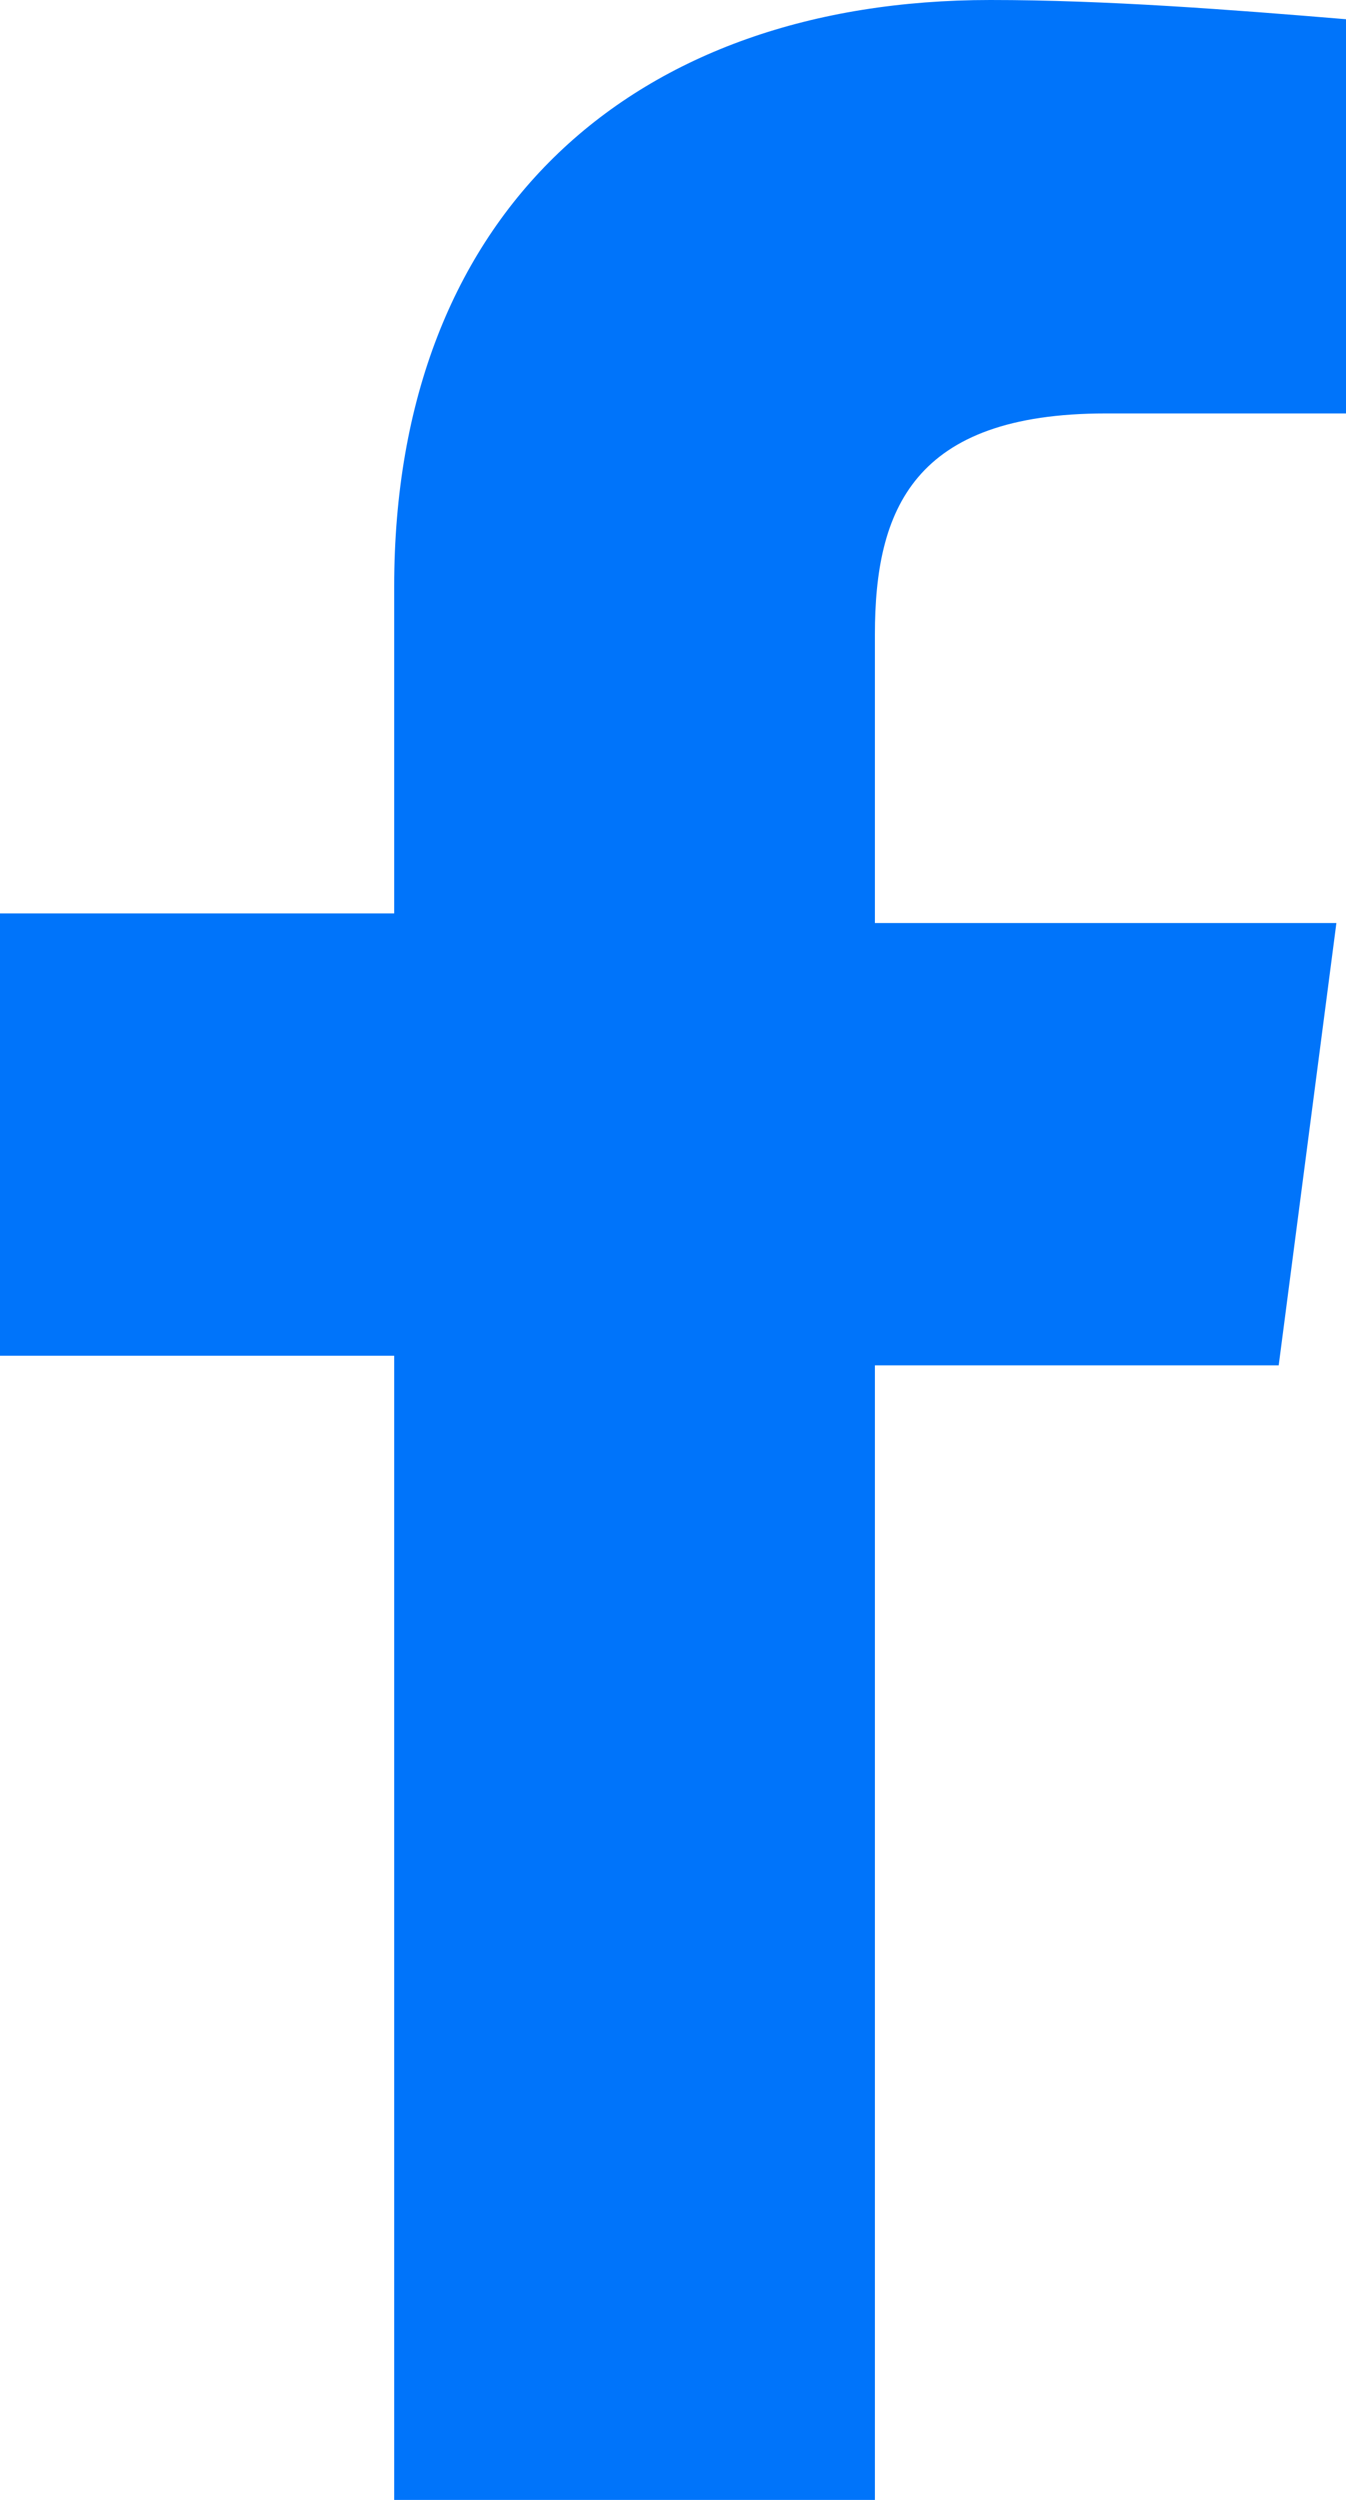 <svg xmlns="http://www.w3.org/2000/svg" viewBox="0 0 14 26" xml:space="preserve"><path d="M9.1 26V14.2h4.2l.6-4.6H9.1v-3c0-1.3.4-2.3 2.4-2.3H14V.2C12.8.1 11.5 0 10.3 0 6.6 0 4.1 2.2 4.1 6.1v3.4H0v4.6h4.1V26h5z" fill-rule="evenodd" clip-rule="evenodd" fill="#0074fa"/></svg>